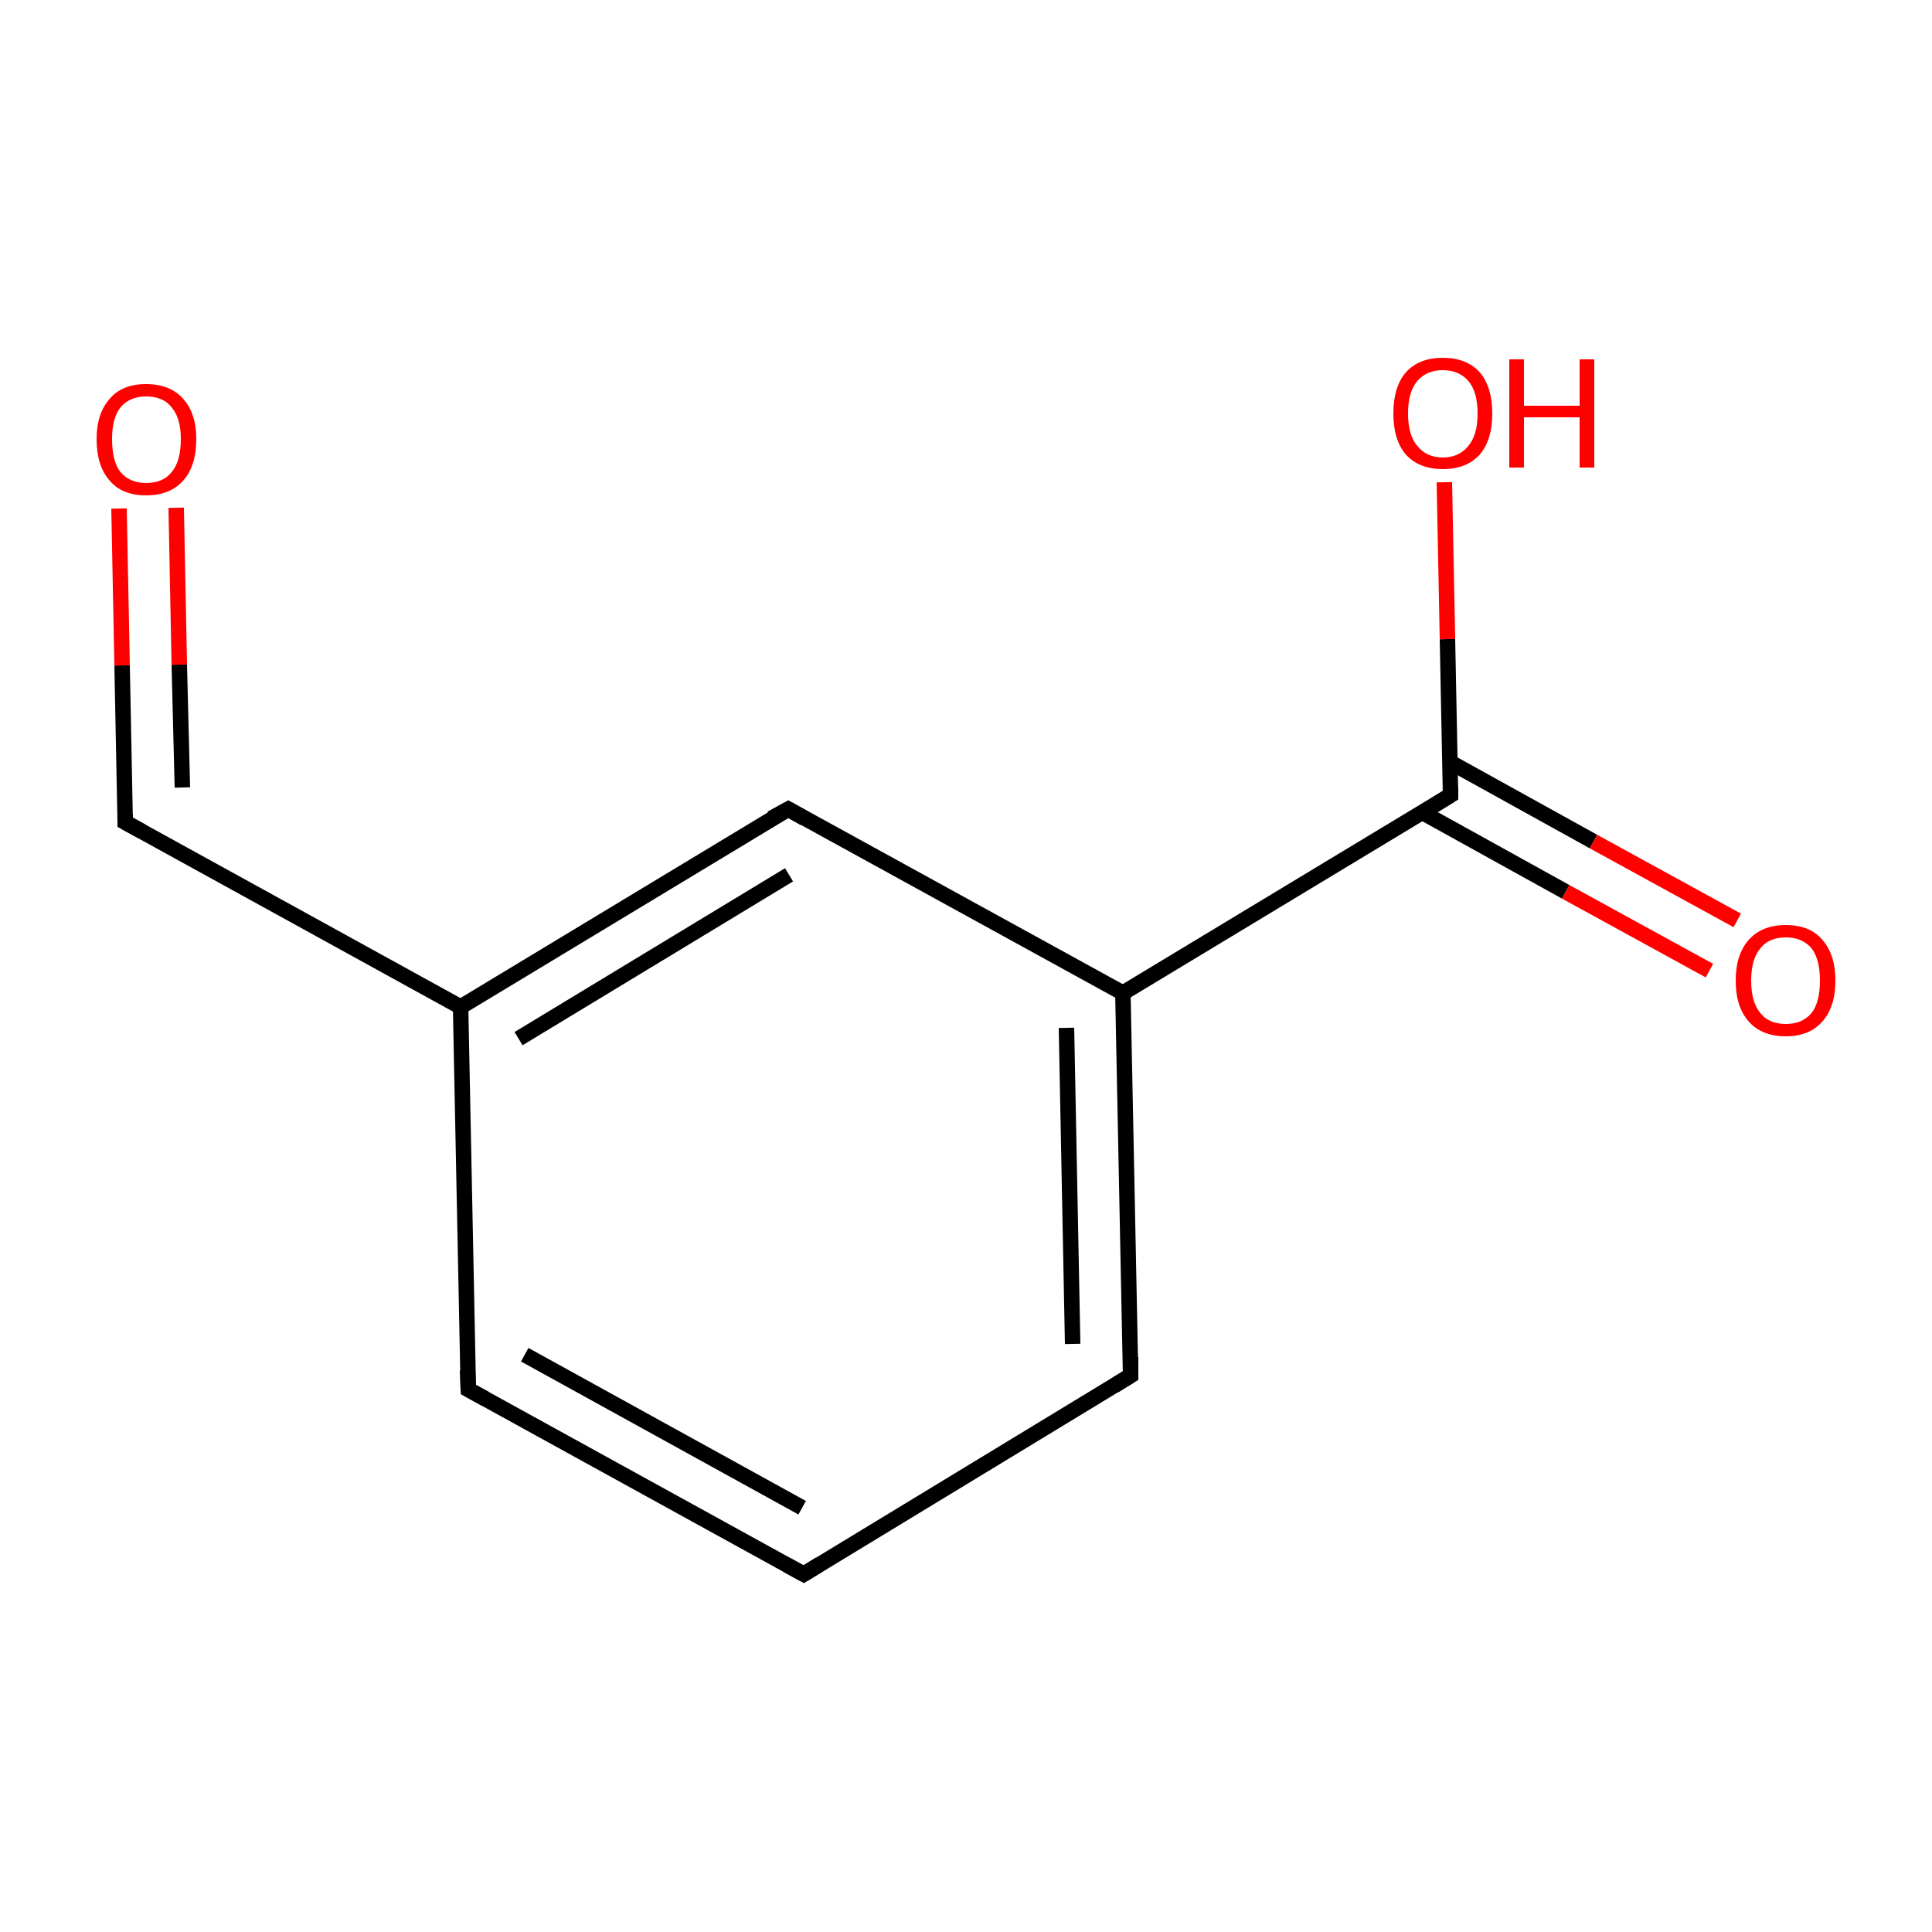 <?xml version='1.0' encoding='iso-8859-1'?>
<svg version='1.1' baseProfile='full'
              xmlns='http://www.w3.org/2000/svg'
                      xmlns:rdkit='http://www.rdkit.org/xml'
                      xmlns:xlink='http://www.w3.org/1999/xlink'
                  xml:space='preserve'
width='250px' height='250px' viewBox='0 0 250 250'>
<!-- END OF HEADER -->
<rect style='opacity:1.0;fill:#FFFFFF;stroke:none' width='250.0' height='250.0' x='0.0' y='0.0'> </rect>
<path class='bond-0 atom-0 atom-1' d='M 104.0,203.7 L 60.6,179.8' style='fill:none;fill-rule:evenodd;stroke:#000000;stroke-width:2.0px;stroke-linecap:butt;stroke-linejoin:miter;stroke-opacity:1' />
<path class='bond-0 atom-0 atom-1' d='M 103.8,195.1 L 67.9,175.3' style='fill:none;fill-rule:evenodd;stroke:#000000;stroke-width:2.0px;stroke-linecap:butt;stroke-linejoin:miter;stroke-opacity:1' />
<path class='bond-1 atom-0 atom-2' d='M 104.0,203.7 L 146.3,178.0' style='fill:none;fill-rule:evenodd;stroke:#000000;stroke-width:2.0px;stroke-linecap:butt;stroke-linejoin:miter;stroke-opacity:1' />
<path class='bond-2 atom-1 atom-5' d='M 60.6,179.8 L 59.6,130.3' style='fill:none;fill-rule:evenodd;stroke:#000000;stroke-width:2.0px;stroke-linecap:butt;stroke-linejoin:miter;stroke-opacity:1' />
<path class='bond-3 atom-2 atom-6' d='M 146.3,178.0 L 145.3,128.5' style='fill:none;fill-rule:evenodd;stroke:#000000;stroke-width:2.0px;stroke-linecap:butt;stroke-linejoin:miter;stroke-opacity:1' />
<path class='bond-3 atom-2 atom-6' d='M 138.8,173.9 L 138.0,133.0' style='fill:none;fill-rule:evenodd;stroke:#000000;stroke-width:2.0px;stroke-linecap:butt;stroke-linejoin:miter;stroke-opacity:1' />
<path class='bond-4 atom-3 atom-5' d='M 102.0,104.7 L 59.6,130.3' style='fill:none;fill-rule:evenodd;stroke:#000000;stroke-width:2.0px;stroke-linecap:butt;stroke-linejoin:miter;stroke-opacity:1' />
<path class='bond-4 atom-3 atom-5' d='M 102.1,113.2 L 67.1,134.4' style='fill:none;fill-rule:evenodd;stroke:#000000;stroke-width:2.0px;stroke-linecap:butt;stroke-linejoin:miter;stroke-opacity:1' />
<path class='bond-5 atom-3 atom-6' d='M 102.0,104.7 L 145.3,128.5' style='fill:none;fill-rule:evenodd;stroke:#000000;stroke-width:2.0px;stroke-linecap:butt;stroke-linejoin:miter;stroke-opacity:1' />
<path class='bond-6 atom-4 atom-5' d='M 16.2,106.4 L 59.6,130.3' style='fill:none;fill-rule:evenodd;stroke:#000000;stroke-width:2.0px;stroke-linecap:butt;stroke-linejoin:miter;stroke-opacity:1' />
<path class='bond-7 atom-4 atom-8' d='M 16.2,106.4 L 15.8,86.1' style='fill:none;fill-rule:evenodd;stroke:#000000;stroke-width:2.0px;stroke-linecap:butt;stroke-linejoin:miter;stroke-opacity:1' />
<path class='bond-7 atom-4 atom-8' d='M 15.8,86.1 L 15.4,65.8' style='fill:none;fill-rule:evenodd;stroke:#FF0000;stroke-width:2.0px;stroke-linecap:butt;stroke-linejoin:miter;stroke-opacity:1' />
<path class='bond-7 atom-4 atom-8' d='M 23.6,101.9 L 23.2,86.0' style='fill:none;fill-rule:evenodd;stroke:#000000;stroke-width:2.0px;stroke-linecap:butt;stroke-linejoin:miter;stroke-opacity:1' />
<path class='bond-7 atom-4 atom-8' d='M 23.2,86.0 L 22.8,65.7' style='fill:none;fill-rule:evenodd;stroke:#FF0000;stroke-width:2.0px;stroke-linecap:butt;stroke-linejoin:miter;stroke-opacity:1' />
<path class='bond-8 atom-6 atom-7' d='M 145.3,128.5 L 187.7,102.9' style='fill:none;fill-rule:evenodd;stroke:#000000;stroke-width:2.0px;stroke-linecap:butt;stroke-linejoin:miter;stroke-opacity:1' />
<path class='bond-9 atom-7 atom-9' d='M 184.0,105.1 L 202.6,115.4' style='fill:none;fill-rule:evenodd;stroke:#000000;stroke-width:2.0px;stroke-linecap:butt;stroke-linejoin:miter;stroke-opacity:1' />
<path class='bond-9 atom-7 atom-9' d='M 202.6,115.4 L 221.2,125.6' style='fill:none;fill-rule:evenodd;stroke:#FF0000;stroke-width:2.0px;stroke-linecap:butt;stroke-linejoin:miter;stroke-opacity:1' />
<path class='bond-9 atom-7 atom-9' d='M 187.6,98.6 L 206.2,108.9' style='fill:none;fill-rule:evenodd;stroke:#000000;stroke-width:2.0px;stroke-linecap:butt;stroke-linejoin:miter;stroke-opacity:1' />
<path class='bond-9 atom-7 atom-9' d='M 206.2,108.9 L 224.8,119.1' style='fill:none;fill-rule:evenodd;stroke:#FF0000;stroke-width:2.0px;stroke-linecap:butt;stroke-linejoin:miter;stroke-opacity:1' />
<path class='bond-10 atom-7 atom-10' d='M 187.7,102.9 L 187.3,82.7' style='fill:none;fill-rule:evenodd;stroke:#000000;stroke-width:2.0px;stroke-linecap:butt;stroke-linejoin:miter;stroke-opacity:1' />
<path class='bond-10 atom-7 atom-10' d='M 187.3,82.7 L 186.9,62.4' style='fill:none;fill-rule:evenodd;stroke:#FF0000;stroke-width:2.0px;stroke-linecap:butt;stroke-linejoin:miter;stroke-opacity:1' />
<path d='M 101.8,202.5 L 104.0,203.7 L 106.1,202.4' style='fill:none;stroke:#000000;stroke-width:2.0px;stroke-linecap:butt;stroke-linejoin:miter;stroke-opacity:1;' />
<path d='M 62.8,181.0 L 60.6,179.8 L 60.5,177.3' style='fill:none;stroke:#000000;stroke-width:2.0px;stroke-linecap:butt;stroke-linejoin:miter;stroke-opacity:1;' />
<path d='M 144.2,179.3 L 146.3,178.0 L 146.3,175.6' style='fill:none;stroke:#000000;stroke-width:2.0px;stroke-linecap:butt;stroke-linejoin:miter;stroke-opacity:1;' />
<path d='M 99.8,105.9 L 102.0,104.7 L 104.1,105.9' style='fill:none;stroke:#000000;stroke-width:2.0px;stroke-linecap:butt;stroke-linejoin:miter;stroke-opacity:1;' />
<path d='M 18.4,107.6 L 16.2,106.4 L 16.2,105.4' style='fill:none;stroke:#000000;stroke-width:2.0px;stroke-linecap:butt;stroke-linejoin:miter;stroke-opacity:1;' />
<path d='M 185.6,104.2 L 187.7,102.9 L 187.7,101.9' style='fill:none;stroke:#000000;stroke-width:2.0px;stroke-linecap:butt;stroke-linejoin:miter;stroke-opacity:1;' />
<path class='atom-8' d='M 12.5 56.8
Q 12.5 53.5, 14.2 51.6
Q 15.8 49.7, 18.9 49.7
Q 22.0 49.7, 23.7 51.6
Q 25.4 53.5, 25.4 56.8
Q 25.4 60.3, 23.7 62.2
Q 22.0 64.1, 18.9 64.1
Q 15.8 64.1, 14.2 62.2
Q 12.5 60.3, 12.5 56.8
M 18.9 62.5
Q 21.1 62.5, 22.2 61.1
Q 23.4 59.7, 23.4 56.8
Q 23.4 54.1, 22.2 52.7
Q 21.1 51.3, 18.9 51.3
Q 16.8 51.3, 15.6 52.7
Q 14.5 54.1, 14.5 56.8
Q 14.5 59.7, 15.6 61.1
Q 16.8 62.5, 18.9 62.5
' fill='#FF0000'/>
<path class='atom-9' d='M 224.6 126.9
Q 224.6 123.5, 226.3 121.6
Q 228.0 119.7, 231.1 119.7
Q 234.2 119.7, 235.8 121.6
Q 237.5 123.5, 237.5 126.9
Q 237.5 130.3, 235.8 132.2
Q 234.1 134.1, 231.1 134.1
Q 228.0 134.1, 226.3 132.2
Q 224.6 130.3, 224.6 126.9
M 231.1 132.5
Q 233.2 132.5, 234.4 131.1
Q 235.5 129.7, 235.5 126.9
Q 235.5 124.1, 234.4 122.7
Q 233.2 121.3, 231.1 121.3
Q 228.9 121.3, 227.8 122.7
Q 226.6 124.1, 226.6 126.9
Q 226.6 129.7, 227.8 131.1
Q 228.9 132.5, 231.1 132.5
' fill='#FF0000'/>
<path class='atom-10' d='M 180.3 53.5
Q 180.3 50.1, 181.9 48.2
Q 183.6 46.3, 186.7 46.3
Q 189.8 46.3, 191.5 48.2
Q 193.1 50.1, 193.1 53.5
Q 193.1 56.9, 191.5 58.8
Q 189.8 60.7, 186.7 60.7
Q 183.6 60.7, 181.9 58.8
Q 180.3 56.9, 180.3 53.5
M 186.7 59.2
Q 188.8 59.2, 190.0 57.7
Q 191.2 56.3, 191.2 53.5
Q 191.2 50.7, 190.0 49.3
Q 188.8 47.9, 186.7 47.9
Q 184.6 47.9, 183.4 49.3
Q 182.2 50.7, 182.2 53.5
Q 182.2 56.3, 183.4 57.7
Q 184.6 59.2, 186.7 59.2
' fill='#FF0000'/>
<path class='atom-10' d='M 195.3 46.5
L 197.2 46.5
L 197.2 52.5
L 204.4 52.5
L 204.4 46.5
L 206.3 46.5
L 206.3 60.5
L 204.4 60.5
L 204.4 54.0
L 197.2 54.0
L 197.2 60.5
L 195.3 60.5
L 195.3 46.5
' fill='#FF0000'/>
</svg>

